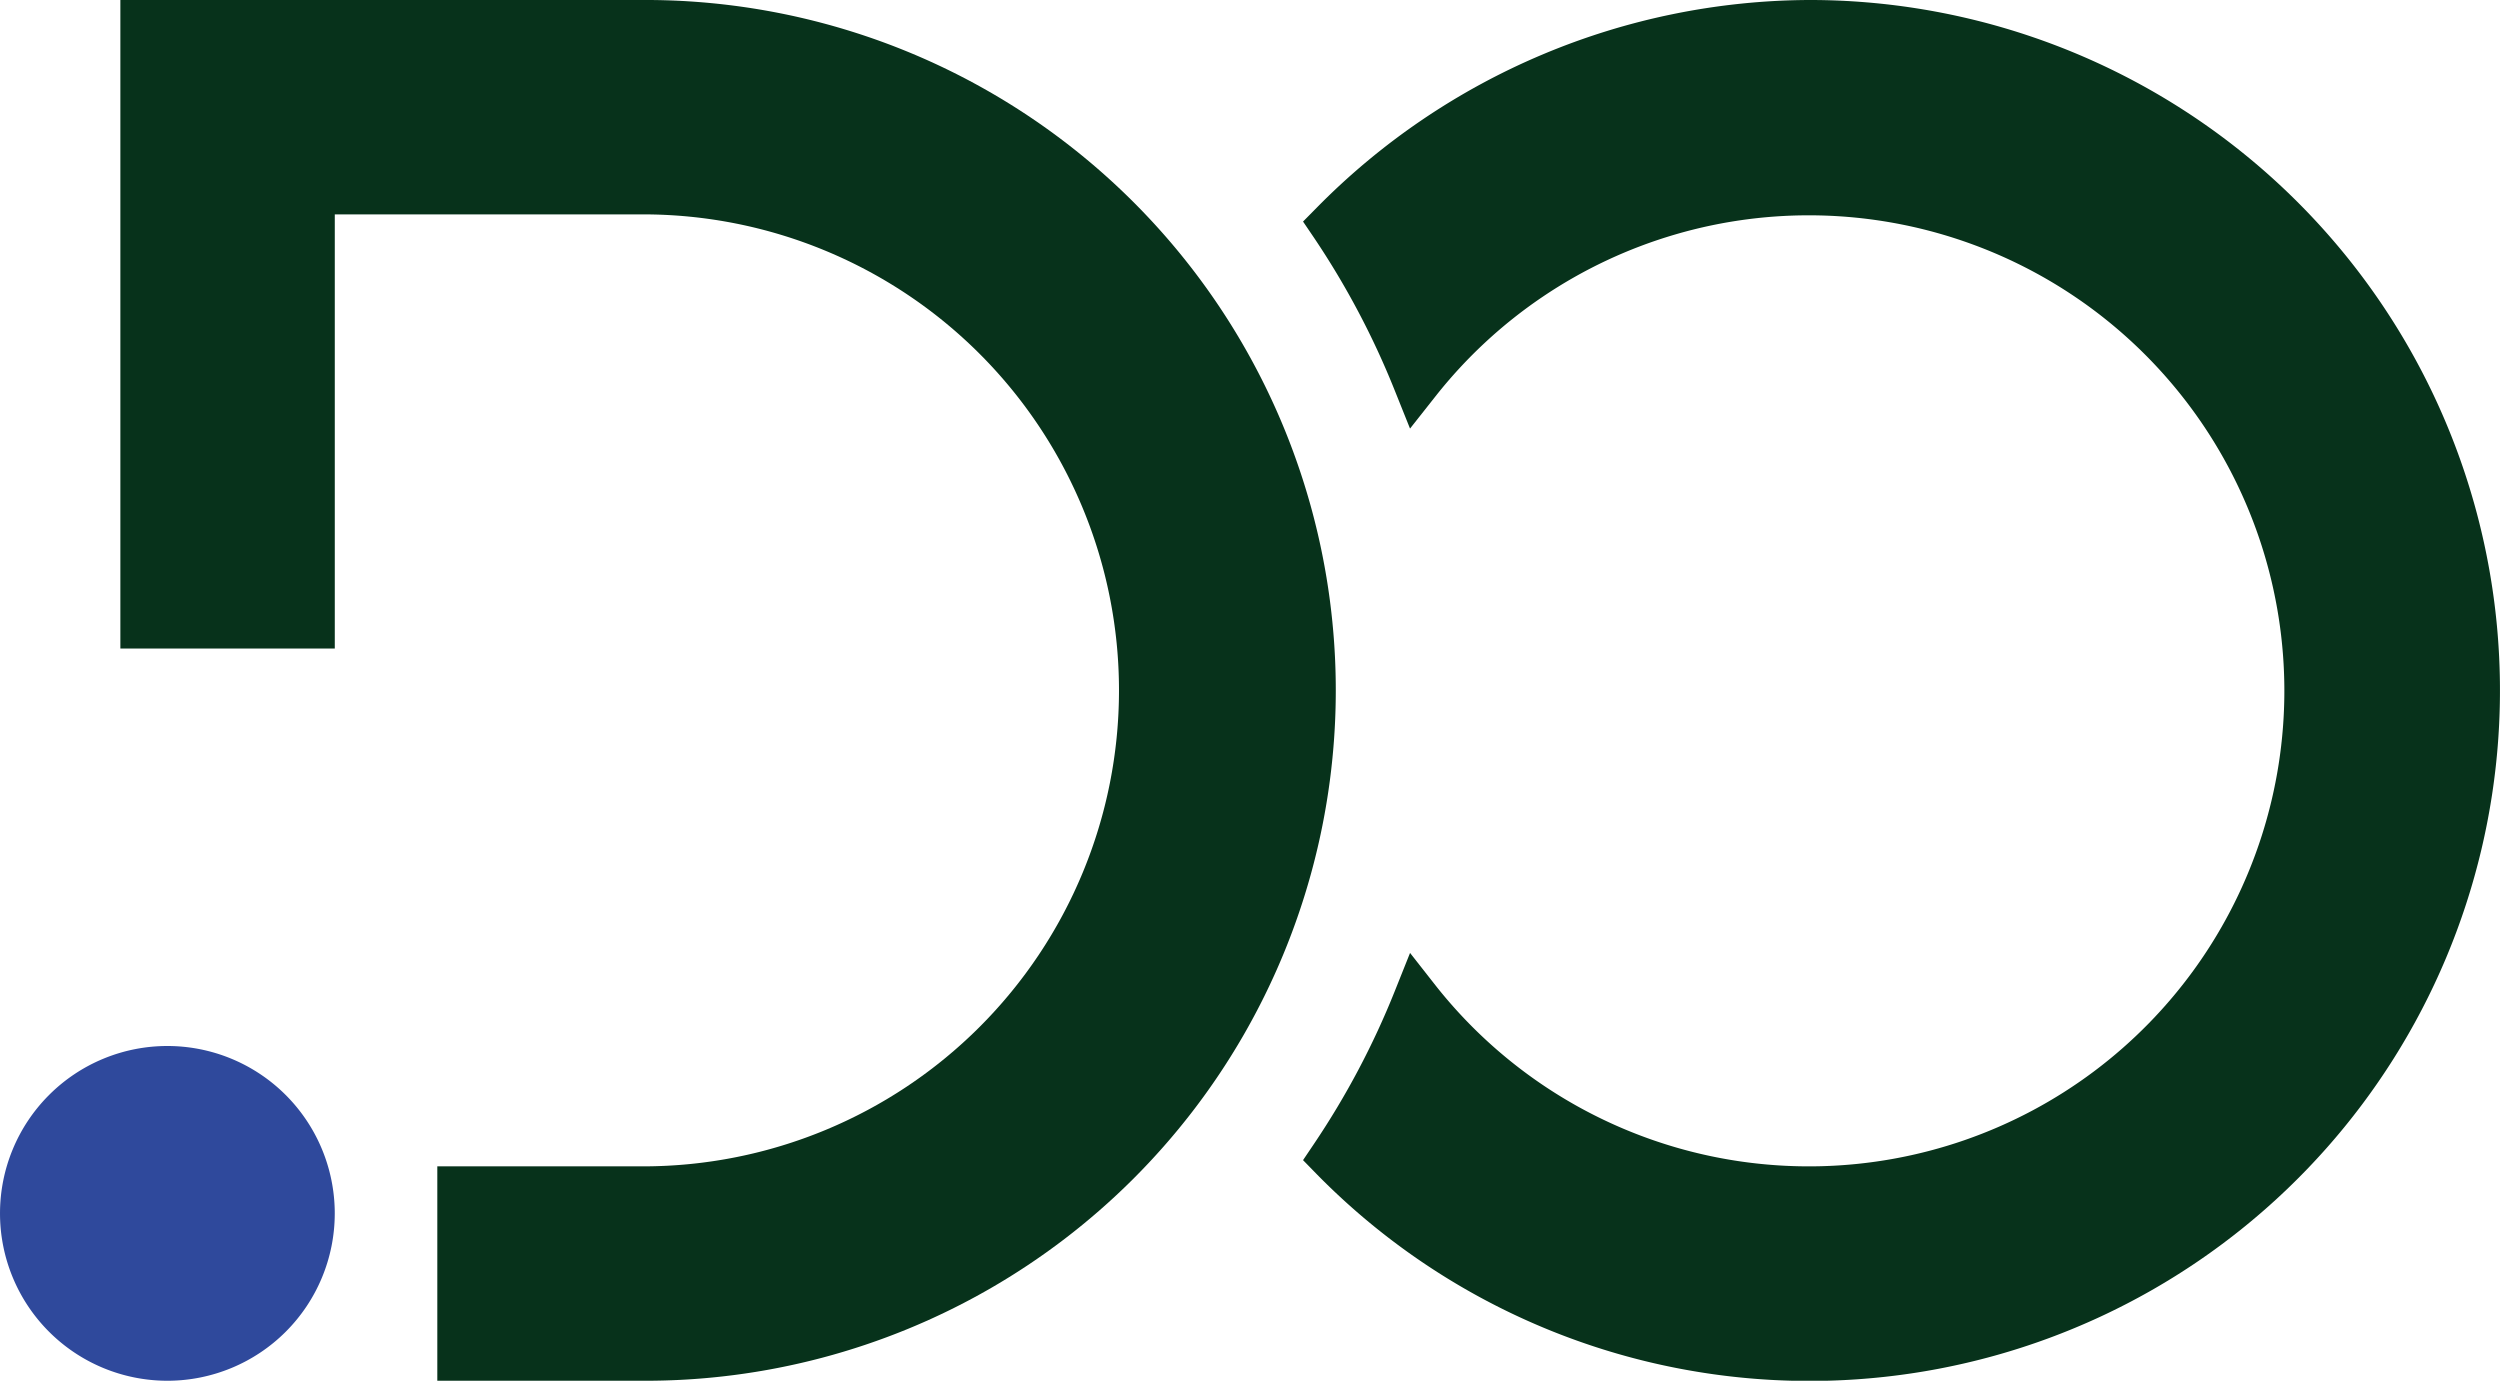 <svg xmlns="http://www.w3.org/2000/svg" xmlns:xlink="http://www.w3.org/1999/xlink" width="300" height="165.692" viewBox="0 0 300 165.692">
  <defs>
    <style>
      .cls-1 {
        fill: none;
      }

      .cls-2 {
        clip-path: url(#clip-path);
      }

      .cls-3 {
        fill: #2f499c;
      }

      .cls-4 {
        fill: #07321b;
      }
    </style>
    <clipPath id="clip-path">
      <rect id="長方形_6" data-name="長方形 6" class="cls-1" width="300" height="165.692"/>
    </clipPath>
  </defs>
  <g id="グループ_4" data-name="グループ 4" transform="translate(0 0)">
    <g id="グループ_3" data-name="グループ 3" class="cls-2" transform="translate(0 0)">
      <path id="パス_10" data-name="パス 10" class="cls-3" d="M40.171,64A20.085,20.085,0,1,1,20.084,43.911,20.087,20.087,0,0,1,40.171,64" transform="translate(0 81.609)"/>
      <path id="パス_11" data-name="パス 11" class="cls-4" d="M115.486,0A83.438,83.438,0,0,0,56.348,24.918L54.7,26.587l1.312,1.935A97.856,97.856,0,0,1,65.7,46.846l1.838,4.585L70.6,47.552a57.063,57.063,0,1,1,0,70.7l-3.059-3.9-1.838,4.6a97.493,97.493,0,0,1-9.7,18.332L54.7,139.219l1.632,1.672A82.858,82.858,0,1,0,115.486,0" transform="translate(101.665 -0.001)"/>
      <path id="パス_12" data-name="パス 12" class="cls-4" d="M67.769,0H5.053V77.826h25.73v-52.1H67.769a57.119,57.119,0,0,1,0,114.238H43.086v25.727H67.769A82.846,82.846,0,1,0,67.769,0" transform="translate(9.391 -0.001)"/>
    </g>
  </g>
</svg>
